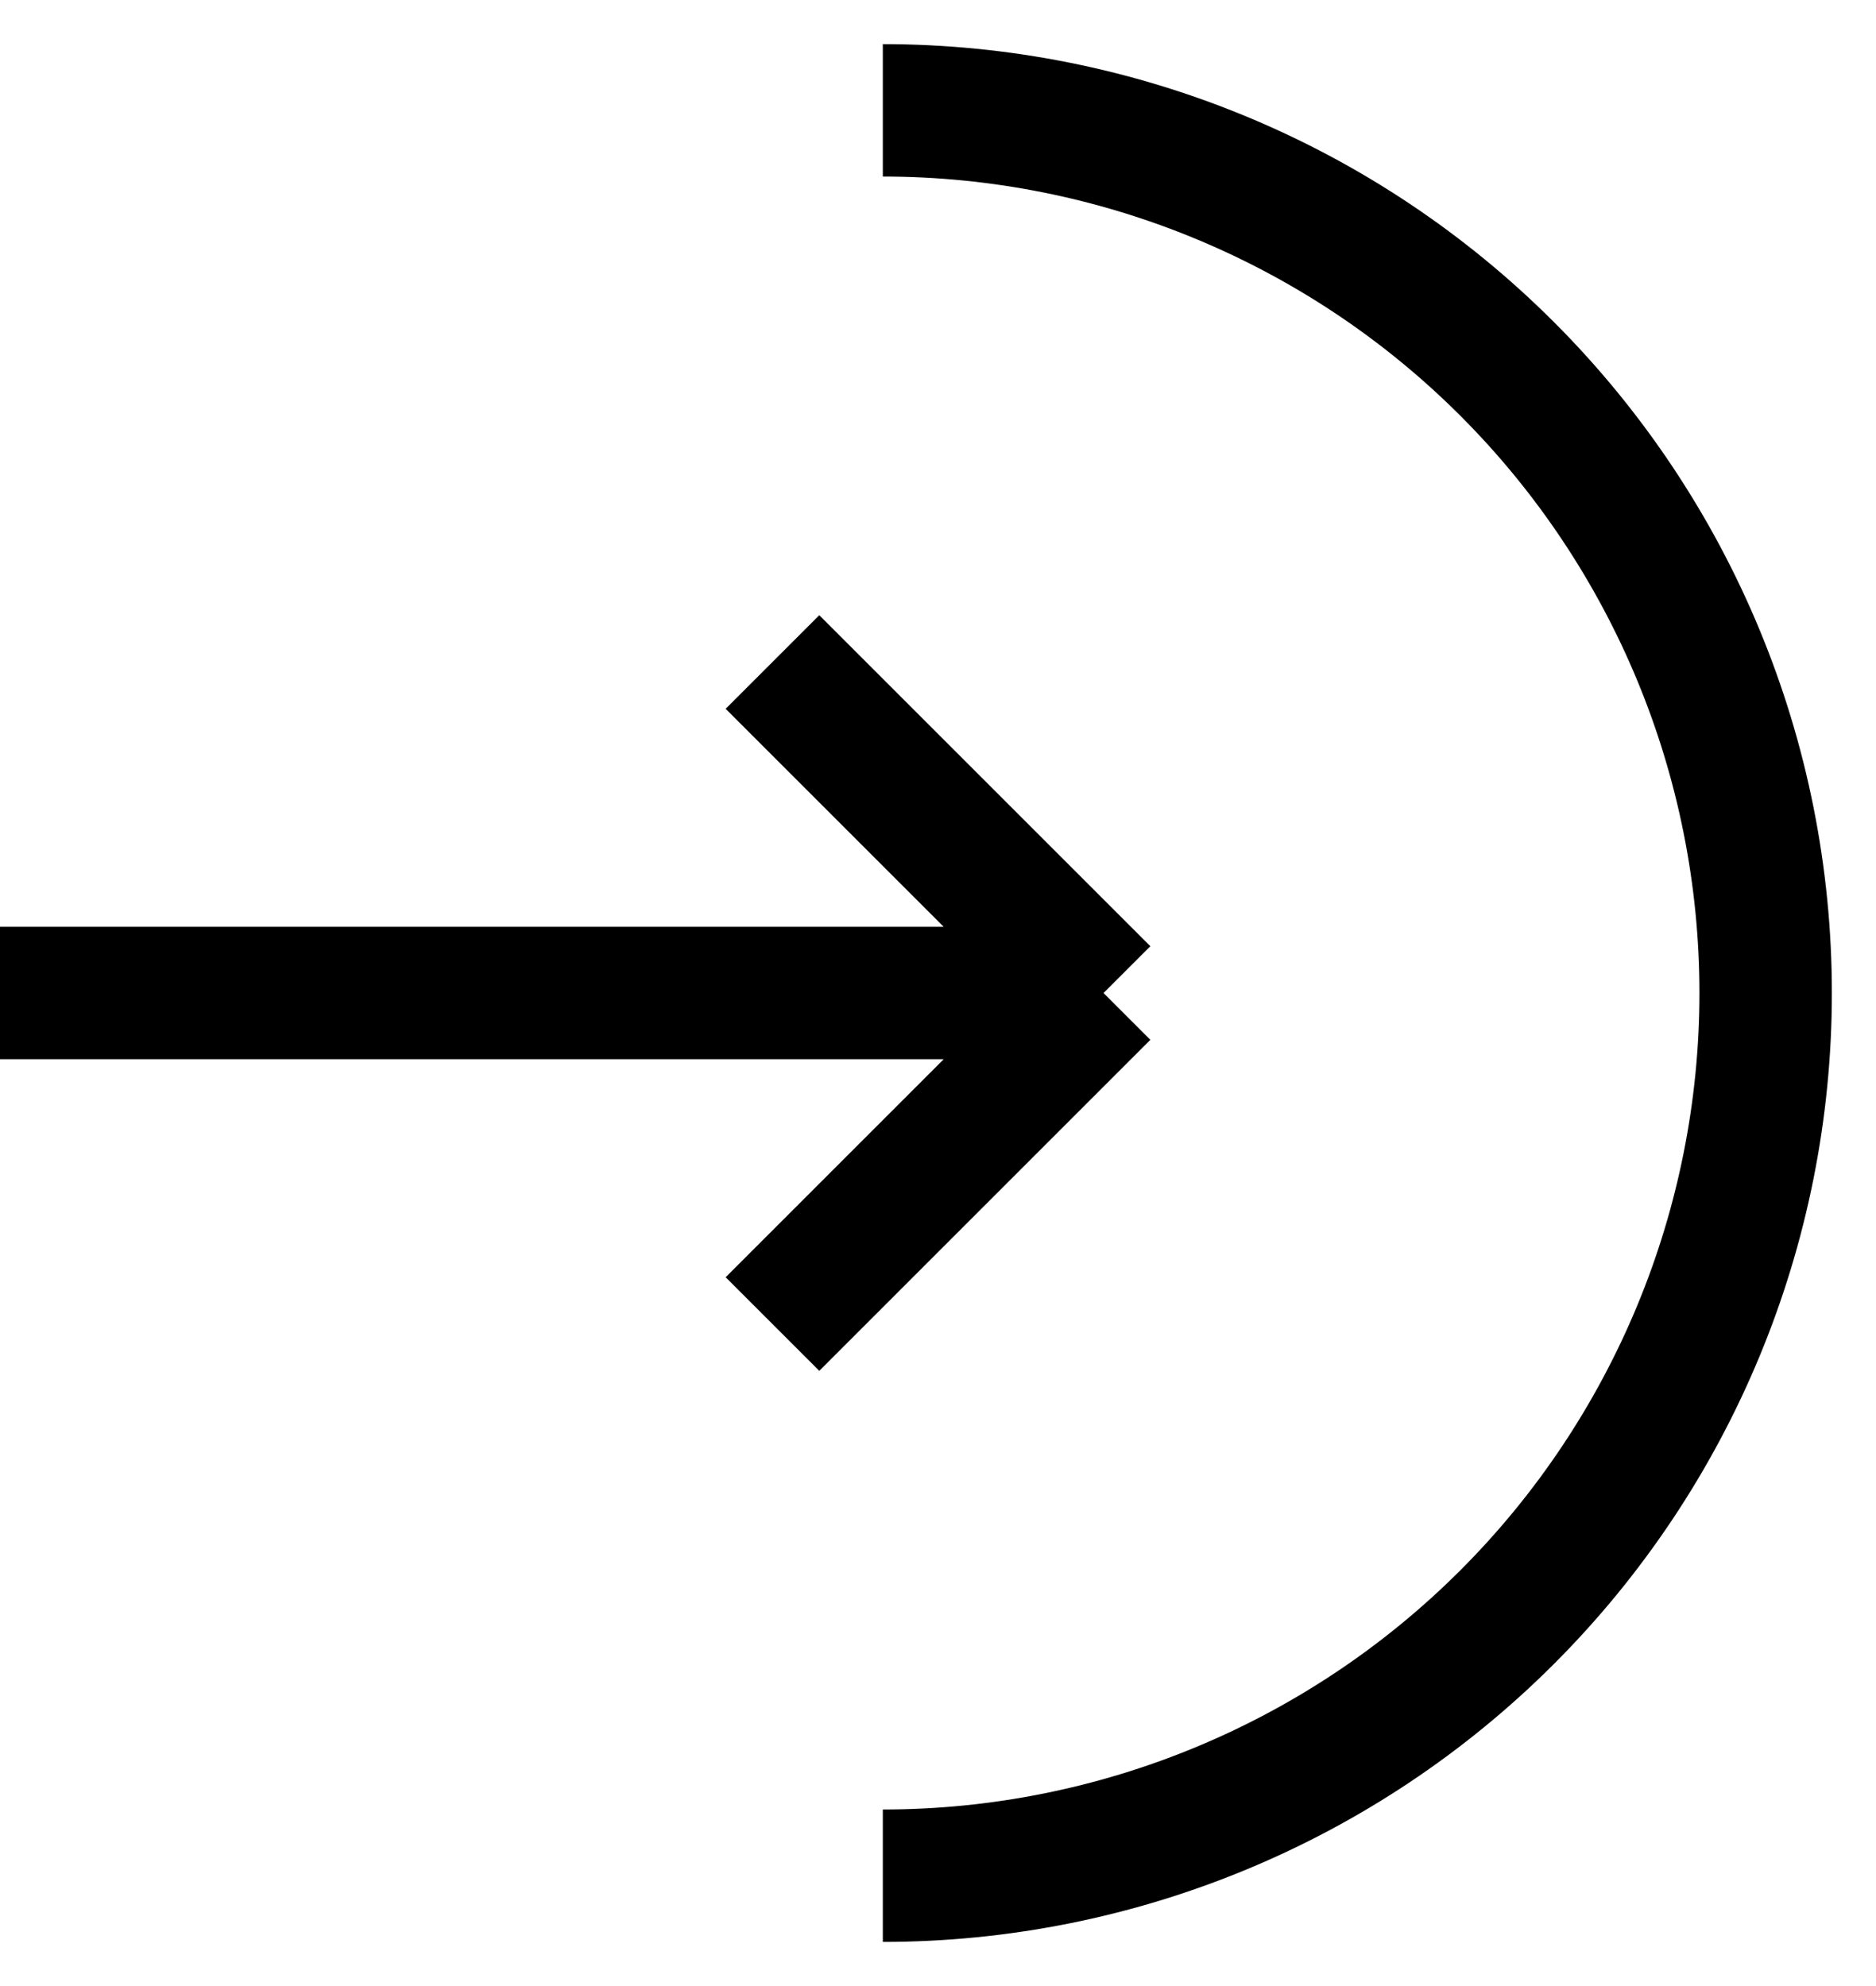 <svg width="17" height="18" viewBox="0 0 17 18" fill="none" xmlns="http://www.w3.org/2000/svg">
<g clip-path="url(#clip0_195_231)">
<path d="M8 17C10.122 17 12.157 16.157 13.657 14.657C15.157 13.157 16 11.122 16 9C16 6.878 15.157 4.843 13.657 3.343C12.157 1.843 10.122 1 8 1" stroke="black" stroke-width="1.2"/>
<path d="M0 9H10M10 9L7 6M10 9L7 12" stroke="black" stroke-width="1.2"/>
</g>
<defs>
<clipPath id="clip0_195_231">
<rect width="17" height="18" fill="white"/>
</clipPath>
</defs>
</svg>
